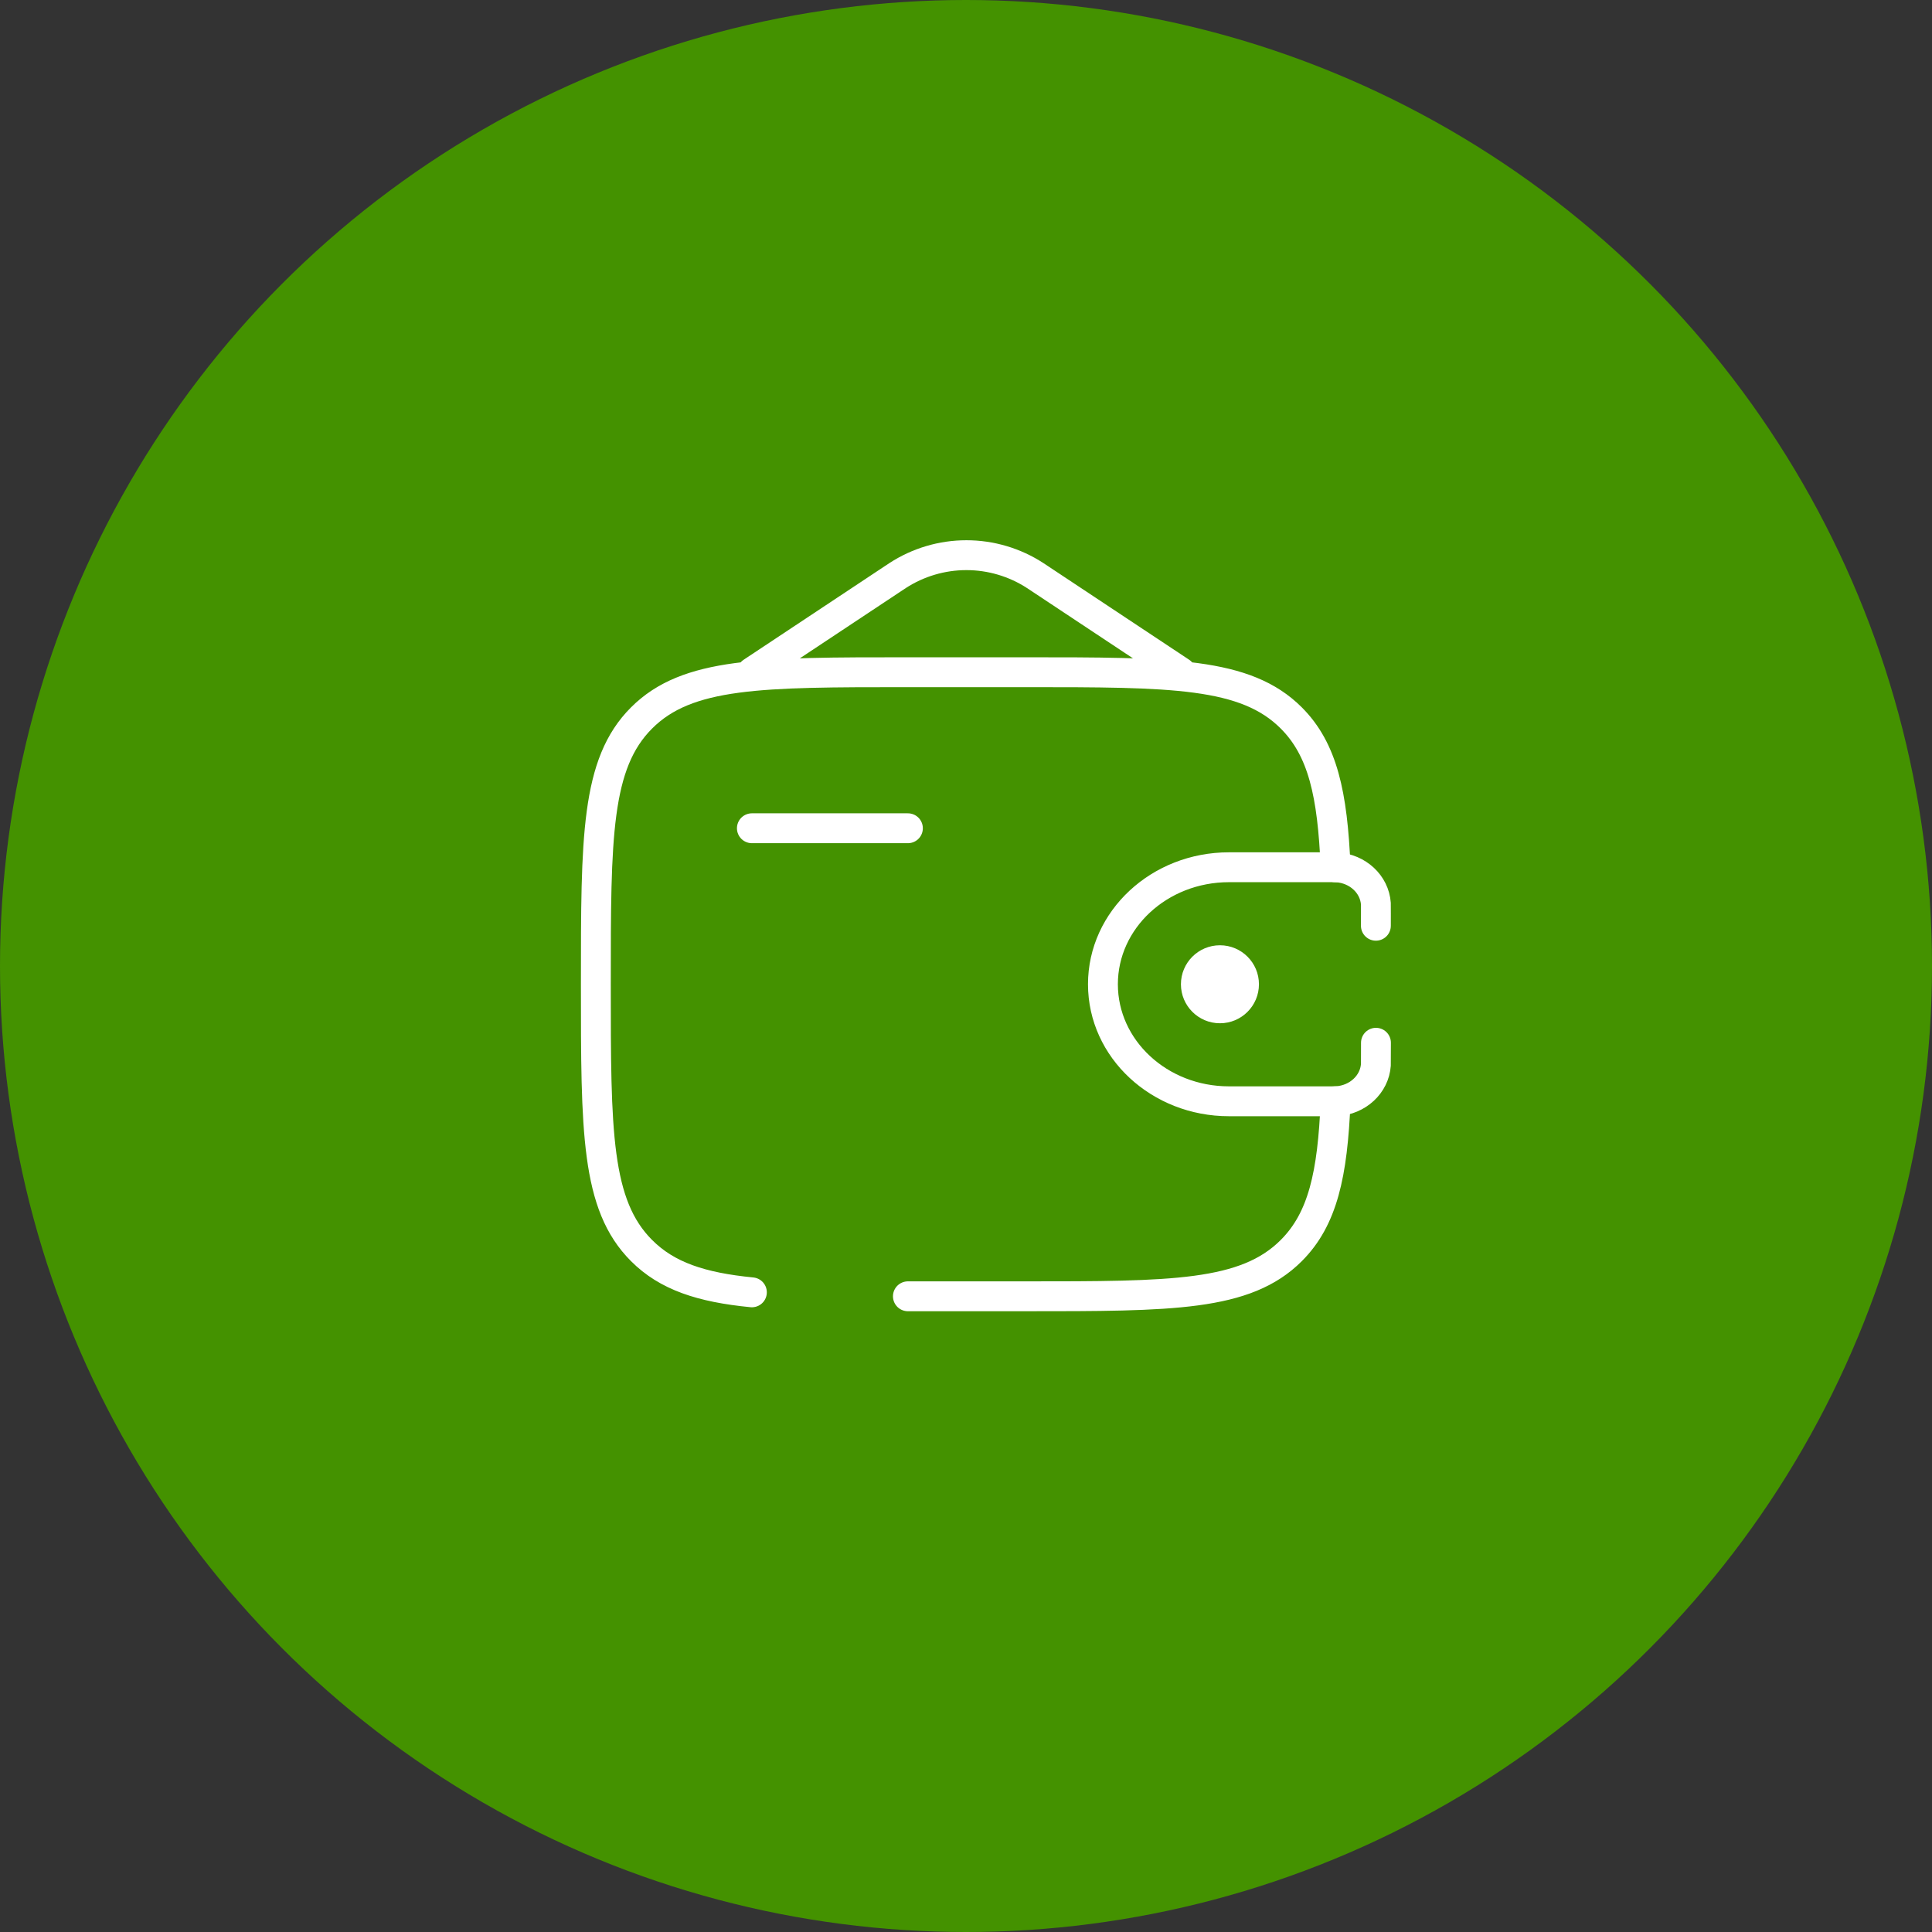 <?xml version="1.0" encoding="UTF-8"?> <svg xmlns="http://www.w3.org/2000/svg" width="97" height="97" viewBox="0 0 97 97" fill="none"><rect x="0" y="0" width="97" height="97" fill="#333333" stroke="none"/> <circle cx="48.5" cy="48.5" r="48.5" fill="#449200"></circle> <path d="M37.75 41.584H45.583" stroke="white" stroke-width="1.5" stroke-linecap="round" stroke-linejoin="round"></path> <path d="M69.079 46.479C69.079 46.328 69.083 45.435 69.079 45.373C69.009 44.392 68.169 43.61 67.111 43.546C67.043 43.542 66.963 43.542 66.798 43.542H61.702C58.207 43.542 55.375 46.172 55.375 49.417C55.375 52.662 58.209 55.292 61.7 55.292H66.798C66.963 55.292 67.043 55.292 67.111 55.288C68.169 55.223 69.011 54.442 69.079 53.461C69.083 53.398 69.083 52.505 69.083 52.354" stroke="white" stroke-width="1.5" stroke-linecap="round"></path> <path d="M61.25 51.375C62.331 51.375 63.208 50.498 63.208 49.417C63.208 48.335 62.331 47.459 61.25 47.459C60.168 47.459 59.291 48.335 59.291 49.417C59.291 50.498 60.168 51.375 61.25 51.375Z" fill="white"></path> <path d="M45.583 65.083H51.458C58.843 65.083 62.536 65.083 64.83 62.788C66.414 61.206 66.906 58.958 67.056 55.292M67.056 43.542C66.903 39.876 66.414 37.628 64.83 36.045C62.536 33.75 58.843 33.75 51.458 33.75H45.583C38.198 33.75 34.505 33.75 32.212 36.045C29.916 38.338 29.916 42.032 29.916 49.417C29.916 56.802 29.916 60.495 32.212 62.788C33.49 64.069 35.204 64.635 37.75 64.884M37.75 33.75L45.064 28.899C46.093 28.23 47.294 27.874 48.521 27.874C49.748 27.874 50.949 28.23 51.977 28.899L59.291 33.75" stroke="white" stroke-width="1.5" stroke-linecap="round"></path> </svg> 